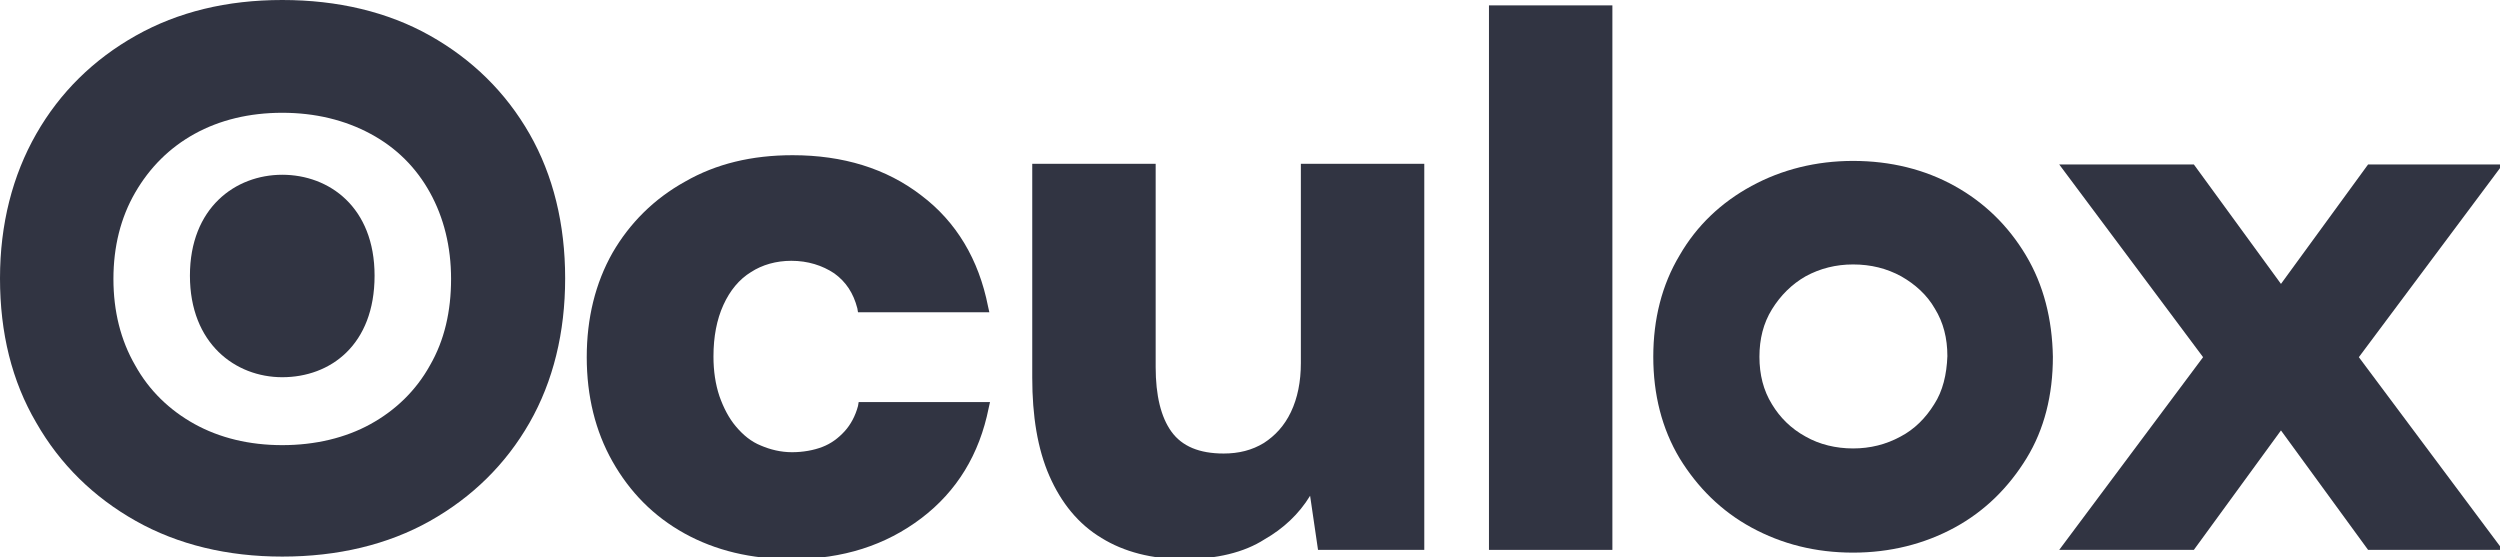 <?xml version="1.0" encoding="UTF-8" standalone="no"?>
<!-- Generator: Adobe Illustrator 28.2.0, SVG Export Plug-In . SVG Version: 6.00 Build 0)  -->

<svg
   version="1.1"
   id="Livello_1"
   x="0px"
   y="0px"
   viewBox="0 0 199.999 44.579"
   xml:space="preserve"
   width="199.999"
   height="44.579"
   xmlns="http://www.w3.org/2000/svg"
   xmlns:svg="http://www.w3.org/2000/svg"><defs
   id="defs30" />
<style
   type="text/css"
   id="style1">
	.st0{fill:#313442;}
</style>
<path
   class="st0"
   d="m 22.58,30.177 c -3.746,0 -7.386,-2.691 -7.386,-8.124 0,-5.434 3.64,-8.072 7.386,-8.072 3.746,0 7.386,2.585 7.386,8.072 0,5.539 -3.535,8.124 -7.386,8.124"
   id="path1"
   style="stroke-width:0.527" />


<g
   id="g25"
   transform="matrix(0.528,0,0,0.528,-63.677,-138.011)">
	<path
   class="st0"
   d="m 240.6,346.1 c -6.2,0 -11.6,-1.3 -16.3,-3.9 -4.7,-2.6 -8.3,-6.3 -10.9,-10.9 -2.6,-4.6 -3.9,-9.9 -3.9,-15.8 0,-5.9 1.3,-11.2 3.9,-15.8 2.6,-4.5 6.3,-8.2 11,-10.8 4.7,-2.7 10.1,-4 16.3,-4 7.6,0 14.2,2 19.5,6.1 5.3,4 8.7,9.7 10.1,16.8 l 0.2,0.9 h -19.9 l -0.1,-0.6 c -0.6,-2.3 -1.7,-4 -3.5,-5.3 -1.8,-1.2 -4,-1.9 -6.5,-1.9 -2.3,0 -4.4,0.6 -6.1,1.7 -1.8,1.1 -3.2,2.8 -4.2,5 -1,2.2 -1.5,4.8 -1.5,7.8 0,2.2 0.3,4.2 0.9,6 0.6,1.7 1.4,3.3 2.5,4.6 1.1,1.3 2.3,2.3 3.8,2.9 1.4,0.6 3,1 4.7,1 1.7,0 3.3,-0.3 4.6,-0.8 1.3,-0.5 2.4,-1.3 3.4,-2.4 0.9,-1 1.6,-2.3 2,-3.8 l 0.1,-0.6 h 19.9 l -0.2,0.9 c -1.4,7 -4.8,12.6 -10.2,16.7 -5.4,4.1 -11.9,6.2 -19.6,6.2 z"
   id="path25" />
</g>
<g
   id="g26"
   transform="matrix(0.528,0,0,0.528,-63.677,-138.011)">
	<path
   class="st0"
   d="m 300,346.1 c -4.9,0 -9.1,-1.1 -12.5,-3.2 -3.5,-2.1 -6.1,-5.3 -7.9,-9.4 -1.8,-4.1 -2.6,-9.1 -2.6,-14.9 v -32.4 h 18.7 V 317 c 0,4.3 0.8,7.6 2.4,9.8 1.6,2.2 4.2,3.3 7.9,3.3 2.3,0 4.3,-0.5 6.1,-1.6 1.7,-1.1 3.1,-2.6 4.1,-4.7 1,-2.1 1.5,-4.6 1.5,-7.4 v -30.2 h 18.7 v 58.5 h -16.1 l -1.2,-8.2 c -1.7,2.8 -4.1,5 -6.9,6.6 -3.1,2 -7.3,3 -12.2,3 z"
   id="path26" />
</g>
<g
   id="g27"
   transform="matrix(0.528,0,0,0.528,-63.677,-138.011)">
	<path
   class="st0"
   d="m 364.9,344.7 h -18.7 v -82.5 h 18.7 z"
   id="path27" />
</g>
<g
   id="g28"
   transform="matrix(0.528,0,0,0.528,-63.677,-138.011)">
	<path
   class="st0"
   d="M 499.8,344.7 H 479.4 L 466.2,326.6 453,344.7 h -20.4 l 21.8,-29.2 -21.8,-29.2 H 453 l 13.2,18.1 13.2,-18.1 h 20.4 L 478,315.5 Z"
   id="path28" />
</g>
<path
   class="st0"
   d="M 42.363,10.71 C 40.464,7.386 37.774,4.748 34.397,2.849 31.021,0.95 27.011,0 22.58,0 18.148,0 14.244,0.95 10.868,2.849 7.491,4.748 4.801,7.386 2.902,10.71 1.002,14.033 0,17.937 0,22.263 c 0,4.379 0.95,8.23 2.902,11.554 1.899,3.324 4.59,5.961 7.966,7.861 3.376,1.899 7.333,2.849 11.712,2.849 4.432,0 8.441,-0.95 11.817,-2.849 3.376,-1.899 6.067,-4.537 7.966,-7.861 1.899,-3.324 2.849,-7.228 2.849,-11.554 0,-4.326 -0.95,-8.23 -2.849,-11.554 z m -7.966,18.518 c -1.108,2.005 -2.743,3.587 -4.748,4.695 -2.005,1.108 -4.432,1.688 -7.069,1.688 -2.638,0 -5.012,-0.58 -7.017,-1.688 C 13.558,32.814 11.923,31.232 10.815,29.227 9.654,27.222 9.074,24.901 9.074,22.316 c 0,-2.585 0.58,-4.906 1.741,-6.911 1.161,-2.005 2.743,-3.587 4.748,-4.695 2.005,-1.108 4.379,-1.688 7.017,-1.688 2.638,0 5.012,0.58 7.069,1.688 2.057,1.108 3.64,2.691 4.748,4.695 1.108,2.005 1.688,4.326 1.688,6.911 0,2.585 -0.528,4.906 -1.688,6.911 z"
   id="path29"
   style="stroke-width:0.527" />
<path
   class="st0"
   d="m 162.068,20.417 c -1.424,-2.374 -3.324,-4.221 -5.698,-5.539 -2.374,-1.319 -5.117,-2.005 -8.124,-2.005 -2.954,0 -5.698,0.686 -8.124,2.005 -2.427,1.319 -4.379,3.165 -5.75,5.539 -1.424,2.374 -2.11,5.117 -2.11,8.124 0,3.007 0.686,5.75 2.11,8.125 1.424,2.321 3.324,4.221 5.75,5.539 2.427,1.319 5.117,2.005 8.124,2.005 2.954,0 5.698,-0.686 8.124,-2.005 2.427,-1.319 4.326,-3.218 5.75,-5.539 1.424,-2.321 2.11,-5.065 2.11,-8.125 -0.053,-3.007 -0.739,-5.75 -2.163,-8.124 z m -7.333,11.923 c -0.686,1.108 -1.583,2.005 -2.691,2.585 -1.161,0.633 -2.427,0.95 -3.798,0.95 -1.372,0 -2.691,-0.317 -3.799,-0.95 -1.161,-0.633 -2.057,-1.53 -2.691,-2.585 -0.686,-1.108 -1.002,-2.374 -1.002,-3.798 0,-1.424 0.317,-2.691 1.002,-3.798 0.686,-1.108 1.583,-2.005 2.691,-2.638 1.161,-0.633 2.427,-0.95 3.799,-0.95 1.424,0 2.691,0.317 3.851,0.95 1.108,0.633 2.058,1.477 2.691,2.585 0.686,1.108 1.002,2.374 1.002,3.798 -0.053,1.477 -0.369,2.796 -1.055,3.851 z"
   id="path30"
   style="stroke-width:0.527" />
</svg>

